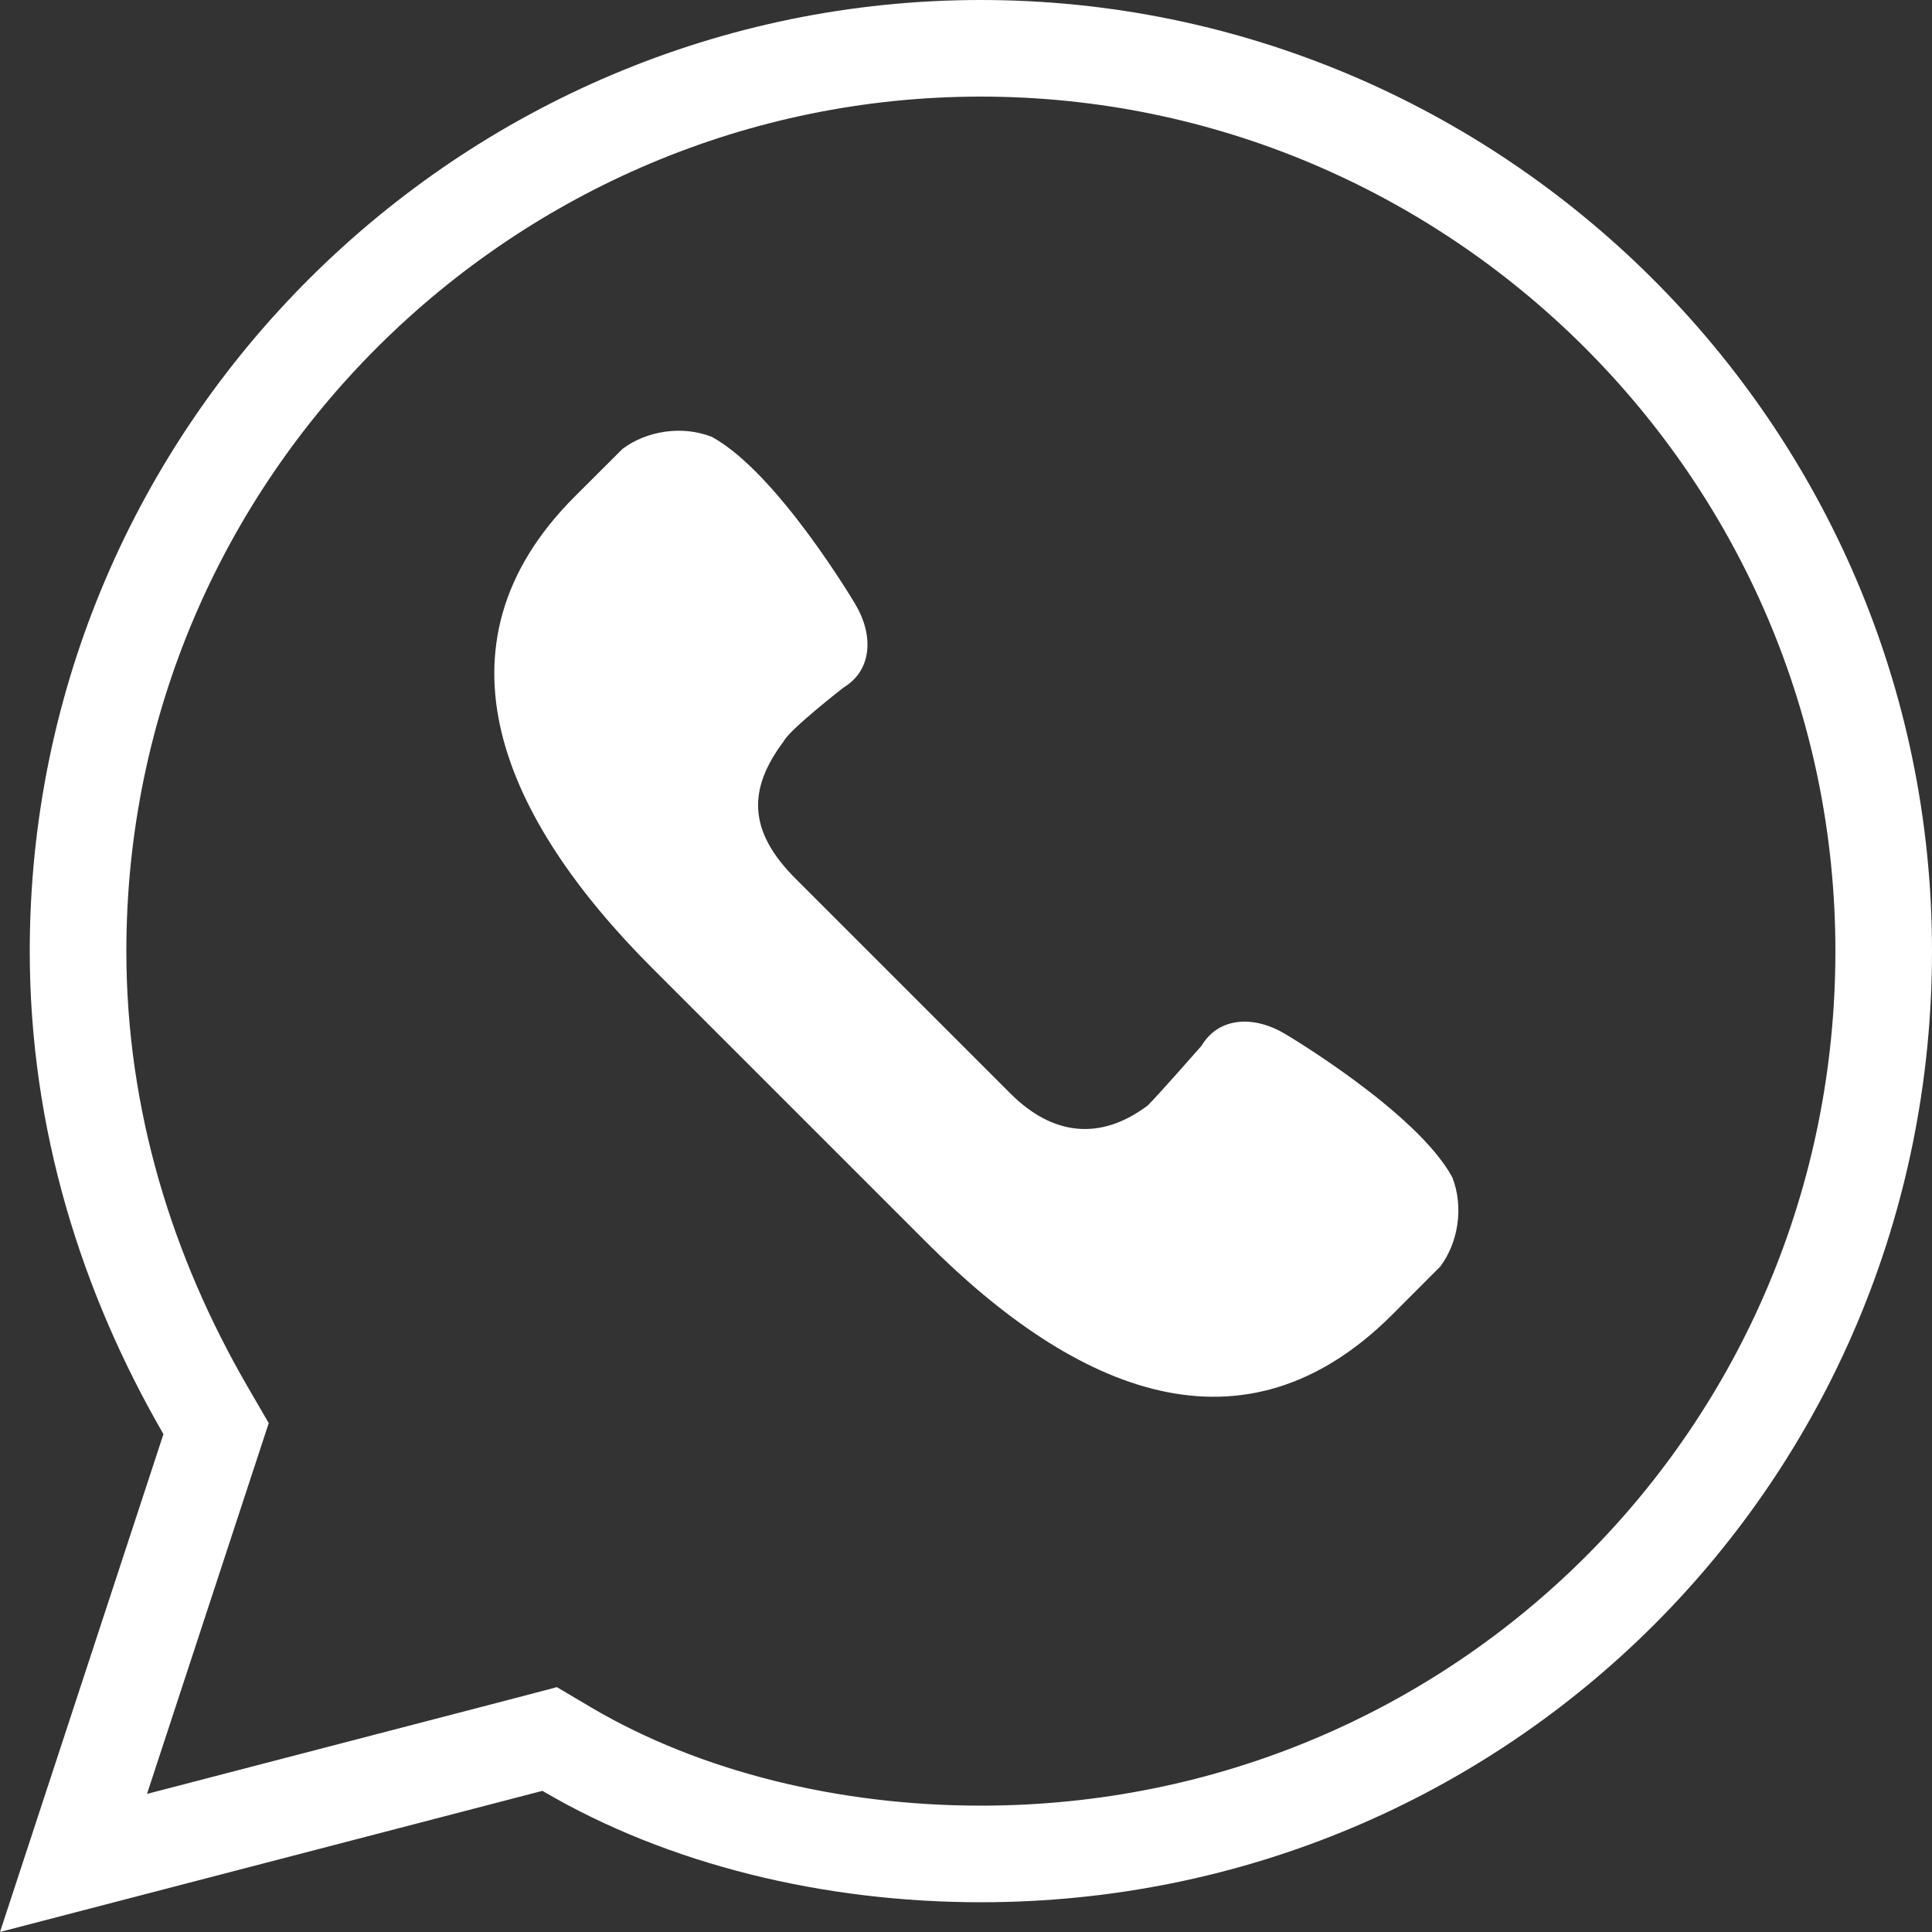 <svg xmlns="http://www.w3.org/2000/svg" width="20" height="20" viewBox="0 0 20 20" fill="none"><rect x="0" y="0" width="20" height="20" fill="#333333" stroke="none"/><g clip-path="url(#clip0_1059_5671)"><path d="M0.761 19.285L2.167 15.002L2.237 14.789L2.125 14.596C1.317 13.2 0.808 11.593 0.808 9.846C0.808 4.663 5.043 0.5 10.154 0.5C15.265 0.5 19.5 4.663 19.5 9.846C19.5 15.032 15.339 19.192 10.154 19.192C8.613 19.192 7.088 18.825 5.869 18.108L5.69 18.002L5.489 18.055L0.761 19.285Z" stroke="white"></path><path d="M15.033 12.185C14.662 11.506 13.303 10.703 13.303 10.703C12.994 10.517 12.623 10.517 12.438 10.826C12.438 10.826 12.005 11.32 11.881 11.444C11.387 11.815 10.893 11.753 10.46 11.32L9.348 10.208L8.236 9.096C7.741 8.602 7.741 8.169 8.112 7.675C8.174 7.551 8.73 7.119 8.73 7.119C9.039 6.933 9.039 6.562 8.853 6.253C8.853 6.253 8.05 4.894 7.37 4.523C7.062 4.4 6.691 4.461 6.444 4.647L5.949 5.141C4.404 6.686 5.208 8.478 6.753 10.023L8.174 11.444L9.595 12.865C11.14 14.41 12.87 15.152 14.415 13.607L14.909 13.112C15.095 12.865 15.156 12.495 15.033 12.185Z" fill="white"></path></g><defs><clipPath id="clip0_1059_5671"><rect width="20" height="20" fill="white"></rect></clipPath></defs></svg>